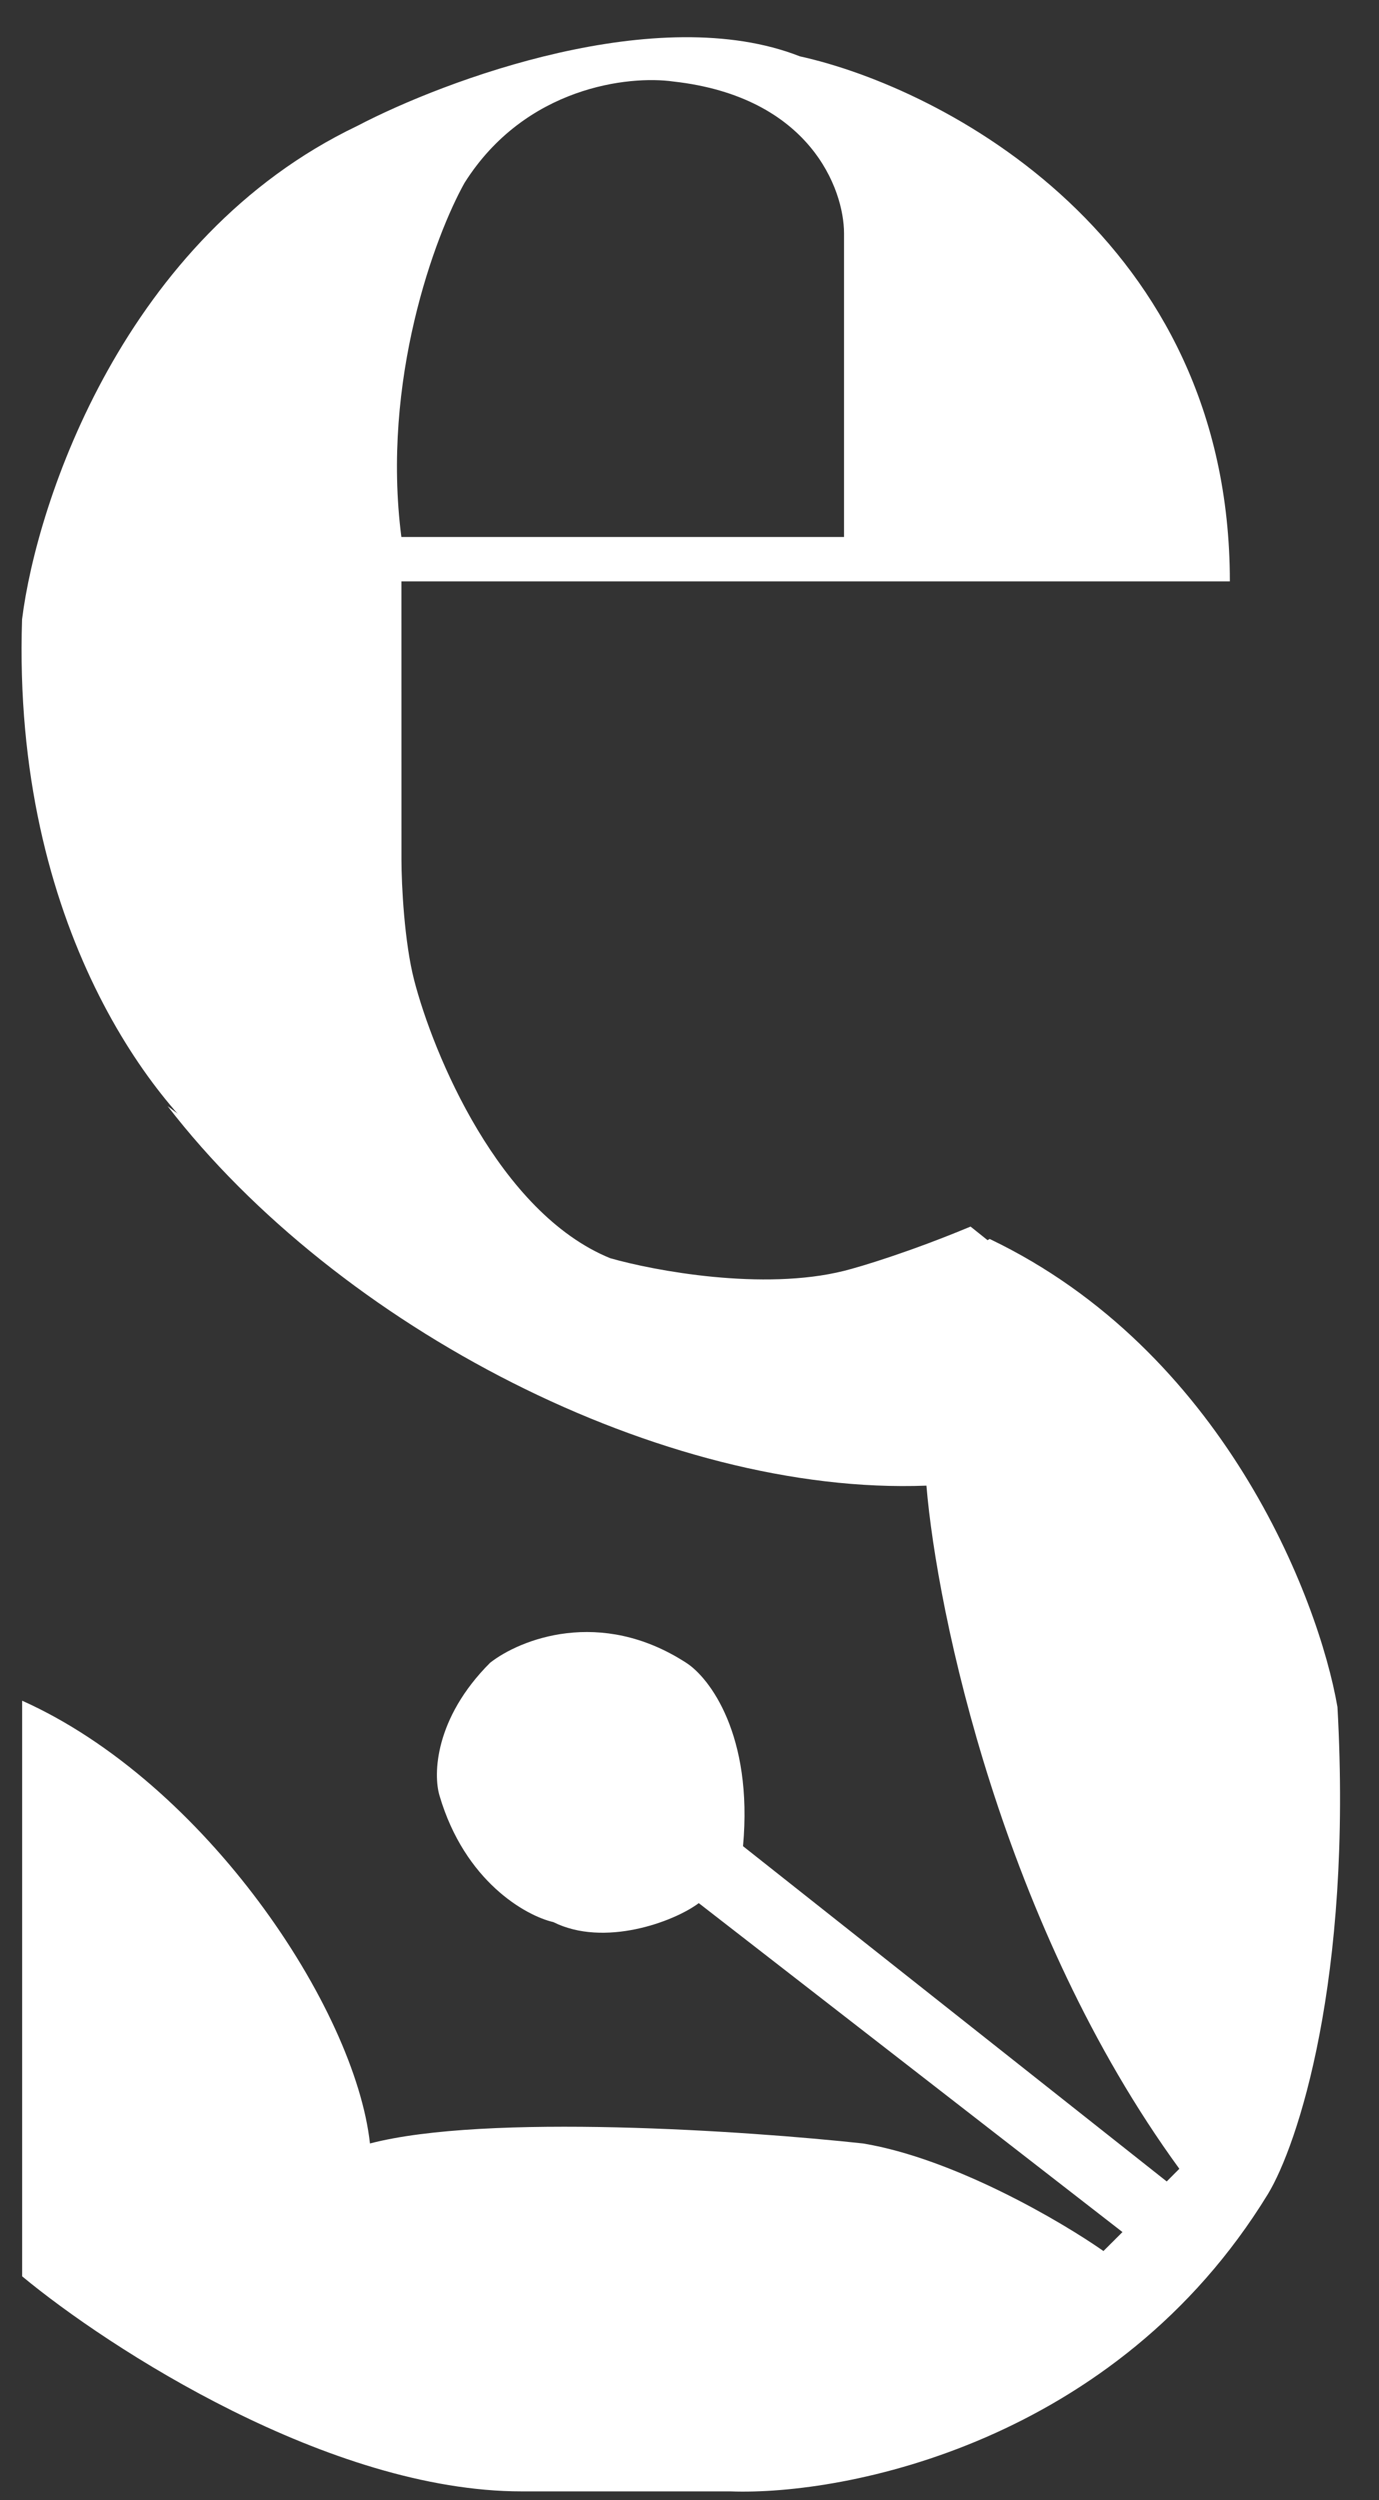 <svg width="32" height="58" viewBox="0 0 32 58" fill="none" xmlns="http://www.w3.org/2000/svg">
<rect x="0" y="0" width="32" height="58" fill="#333333" stroke="none"/>
<path d="M19.297 30.356C16.558 30.797 9.484 29.916 3.889 25.66C7.851 30.797 15.393 34.7 21.498 34.465C21.742 37.4 23.259 44.678 27.367 50.313L27.074 50.607L17.242 42.829C17.477 40.247 16.46 38.916 15.922 38.574C13.926 37.282 12.058 38.036 11.373 38.574C10.082 39.865 10.052 41.166 10.199 41.656C10.786 43.651 12.204 44.444 12.84 44.59C14.014 45.177 15.628 44.59 16.215 44.15L26.047 51.781L25.606 52.221C24.628 51.536 22.143 50.078 20.03 49.726C17.34 49.433 11.285 49.022 8.585 49.726C8.242 46.596 4.77 41.362 0.514 39.454V52.808C2.52 54.471 7.646 57.797 12.107 57.797H16.949C19.639 57.895 25.9 56.653 29.422 50.9C30.106 49.775 31.388 45.94 31.036 39.601C30.596 37.057 28.365 31.325 22.965 28.742C22.329 29.133 20.705 30.004 19.297 30.356Z" fill="white"/>
<path d="M8.289 2.922C10.343 1.846 15.274 0.016 18.561 1.307C21.887 2.041 28.539 5.504 28.539 13.487H9.315L9.316 19.943C9.316 20.53 9.383 21.852 9.609 22.732C10.05 24.444 11.576 28.132 14.158 29.188C15.185 29.482 17.71 29.952 19.588 29.482C19.979 29.384 21.114 29.042 22.522 28.455L23.256 29.042C23.109 29.238 22.169 29.835 19.588 30.656C16.995 31.047 10.52 30.861 5.354 26.987C3.643 25.764 0.277 21.528 0.512 14.367C0.854 11.628 2.889 5.504 8.289 2.922ZM15.624 1.891C14.597 1.745 12.19 2.01 10.781 4.24C10.096 5.463 8.845 8.819 9.314 12.458H19.586V5.414C19.586 4.387 18.794 2.244 15.624 1.891Z" fill="white"/>
</svg>
